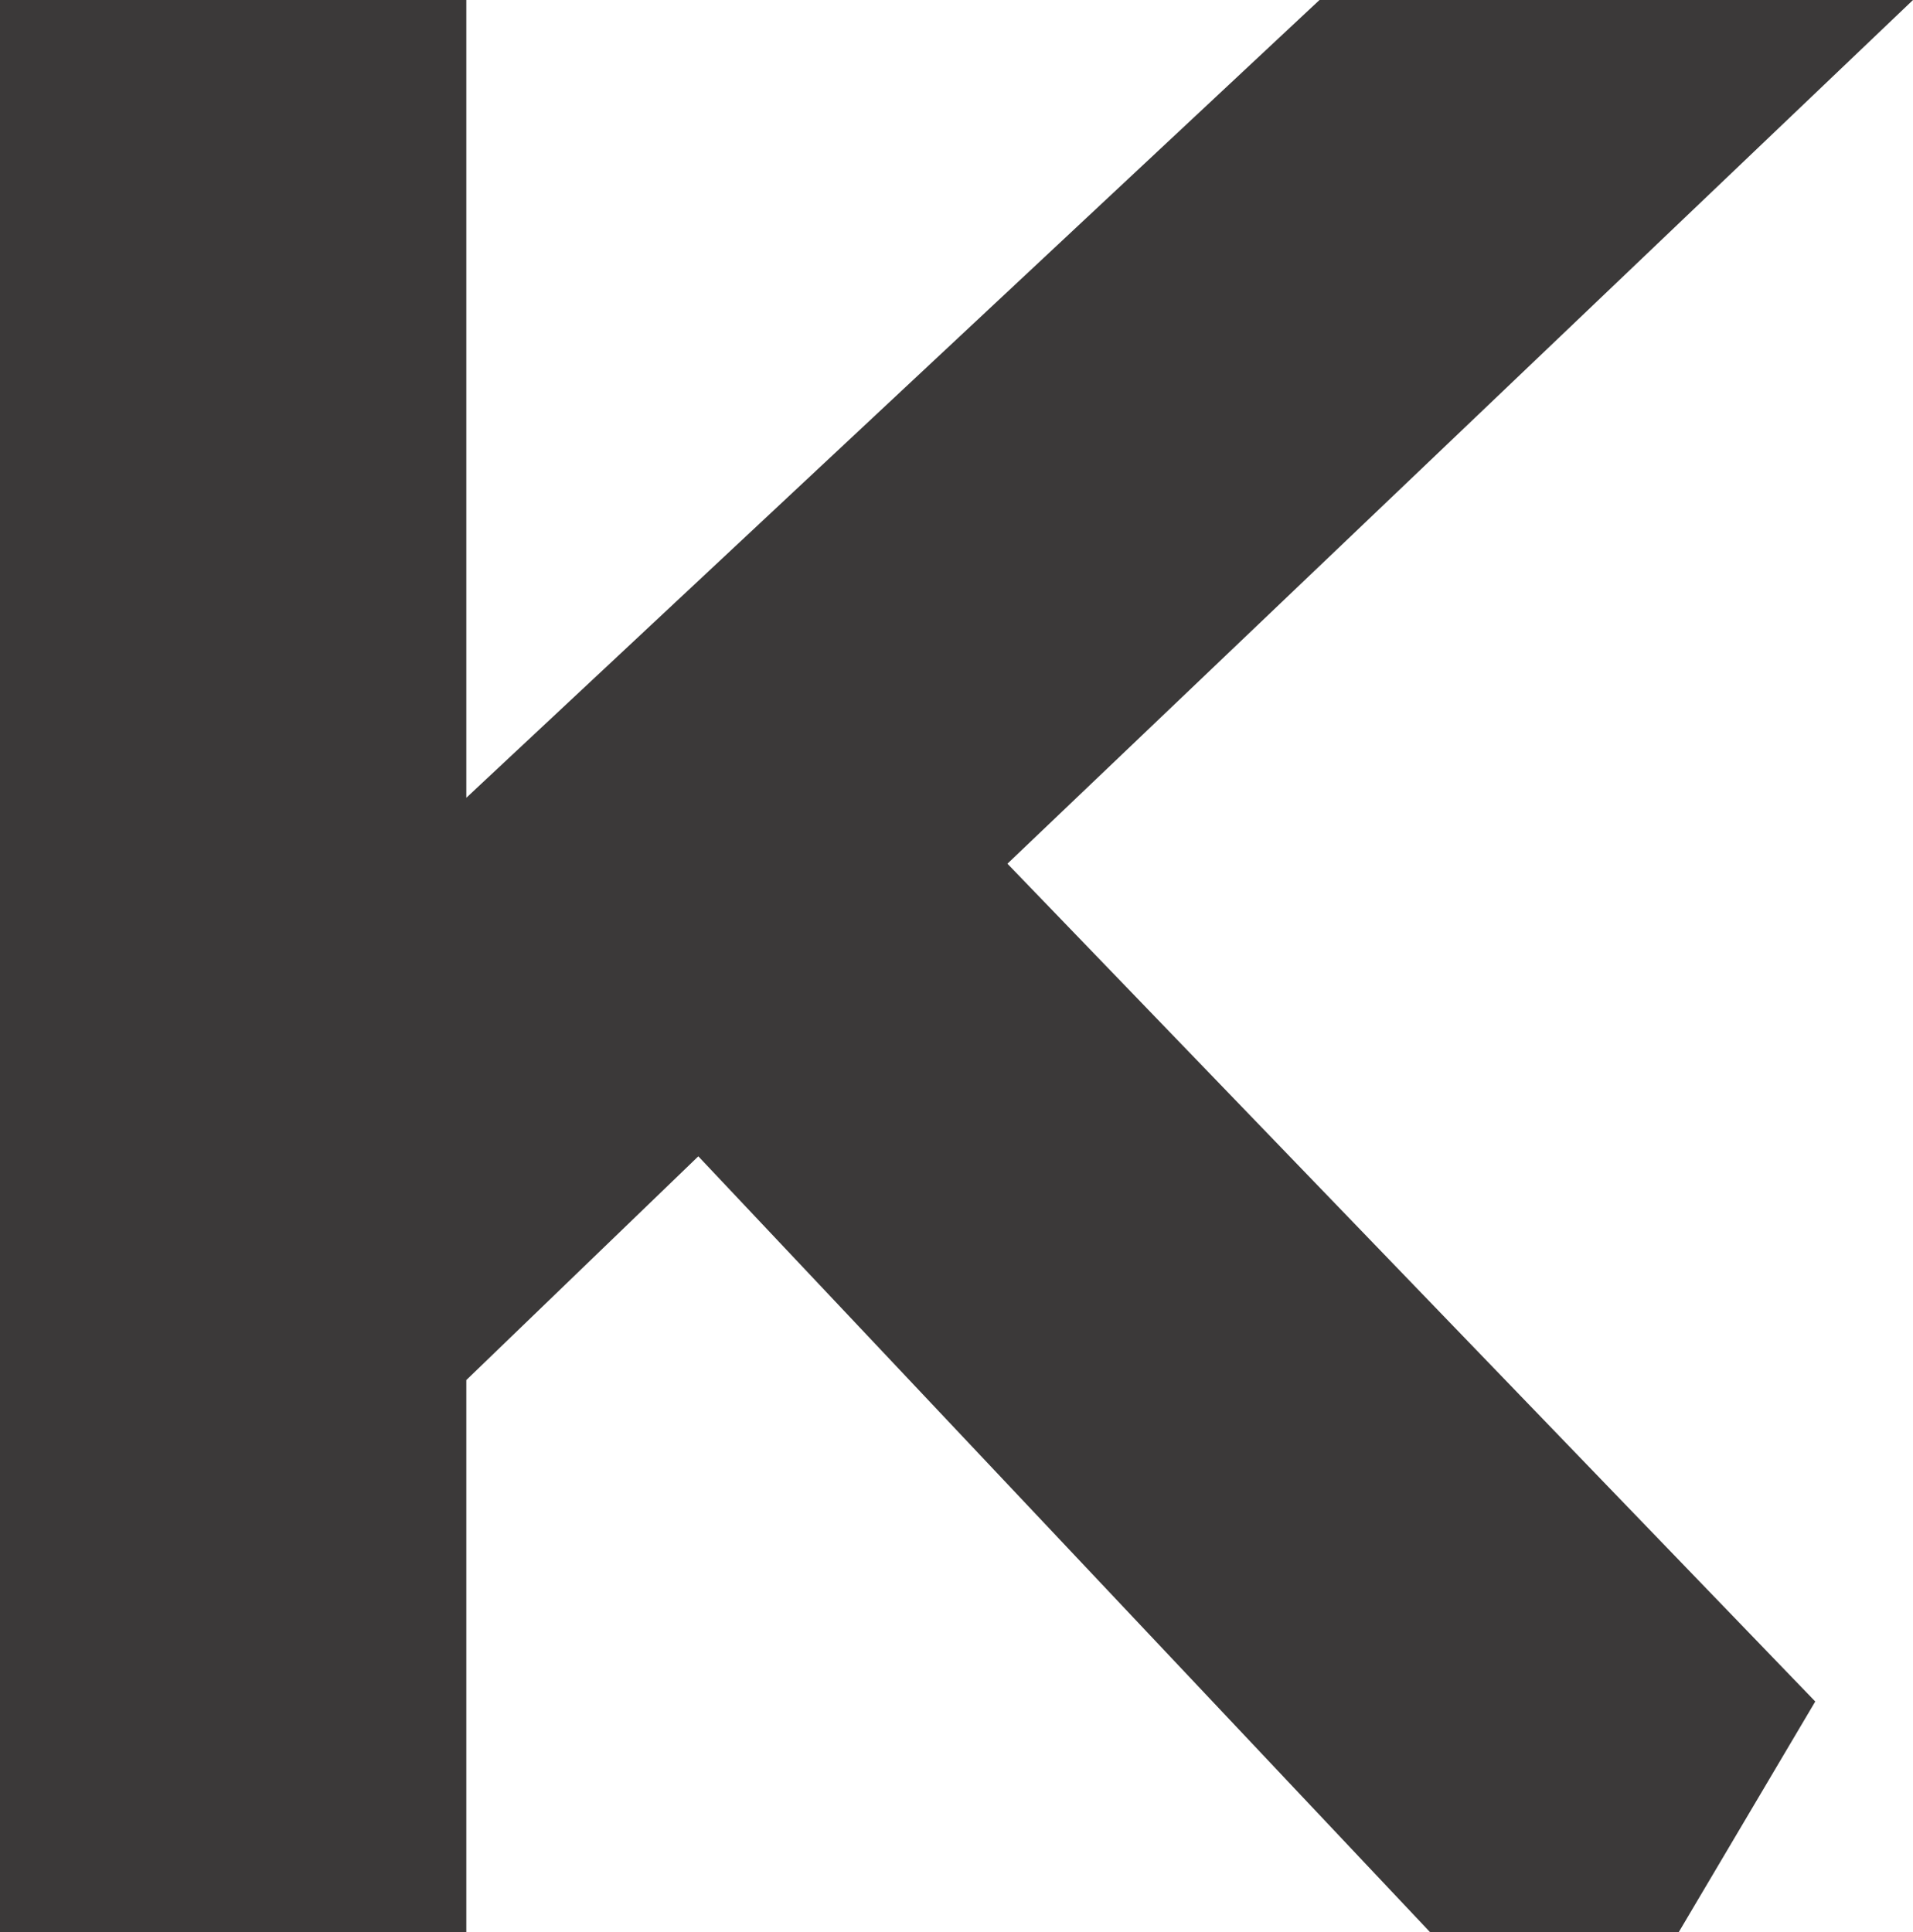 <svg xmlns="http://www.w3.org/2000/svg" id="Layer_2" width="32.49" height="32.82" viewBox="0 0 32.49 32.82"><g id="Layer_1-2"><polygon points="0 0 7.92 0 7.92 13.55 22.41 0 32.49 0 17.11 14.67 30.83 28.9 28.51 32.82 24.29 32.82 11.86 19.64 7.92 23.44 7.92 32.82 0 32.82 0 5.95 0 0" style="fill:#3b3939; fill-rule:evenodd;"></polygon></g></svg>